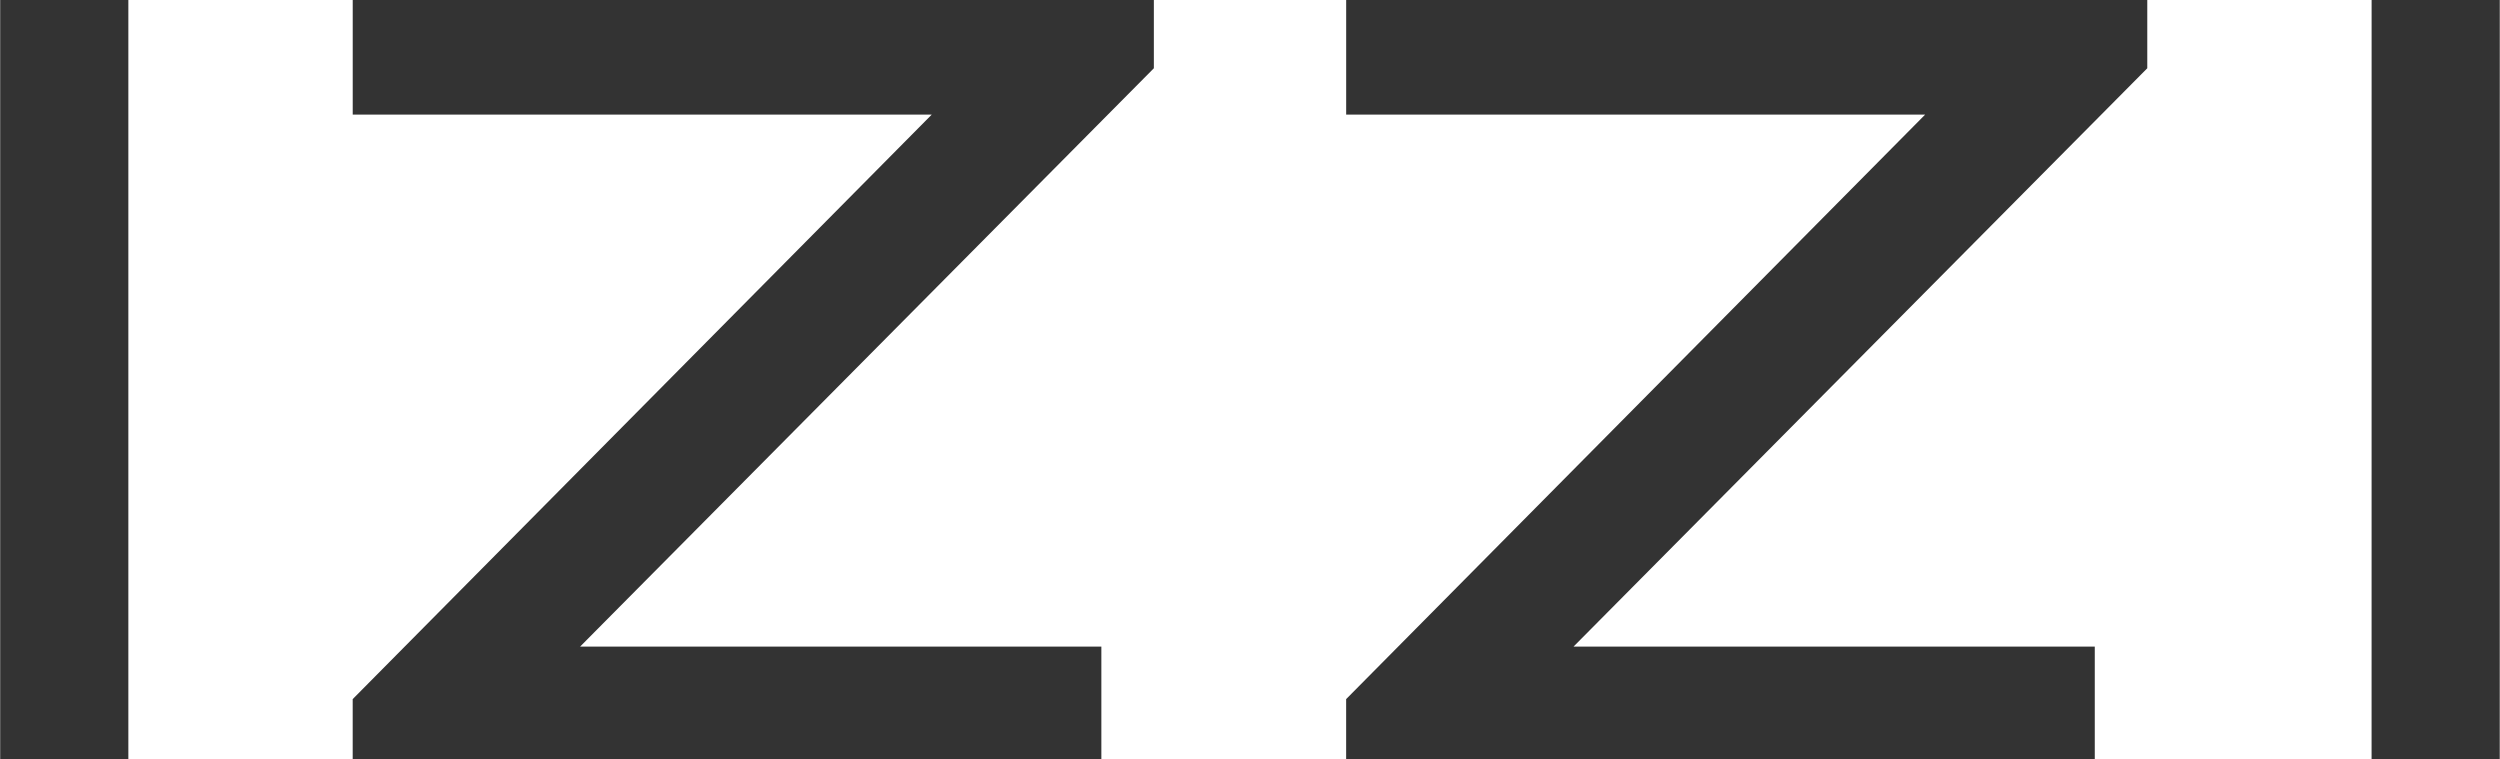 <svg width="79" height="24" viewBox="0 0 79 24" fill="none" xmlns="http://www.w3.org/2000/svg">
    <path d="M74.943 -0H78.993L78.992 24H74.942L74.943 -0Z" fill="#333"/>
    <path d="M67.854 -0V2.157L49.723 20.433H66.195V24L42.538 23.999V22.092L60.834 3.622H42.539V-0H67.854Z" fill="#333"/>
    <path d="M36.462 -0V2.157L18.331 20.433H34.803V24L11.145 23.999V22.092L29.442 3.622H11.146V-0H36.462Z" fill="#333"/>
    <path d="M0.006 -0H4.056V24H0.006V-0Z" fill="#333"/>
</svg>
